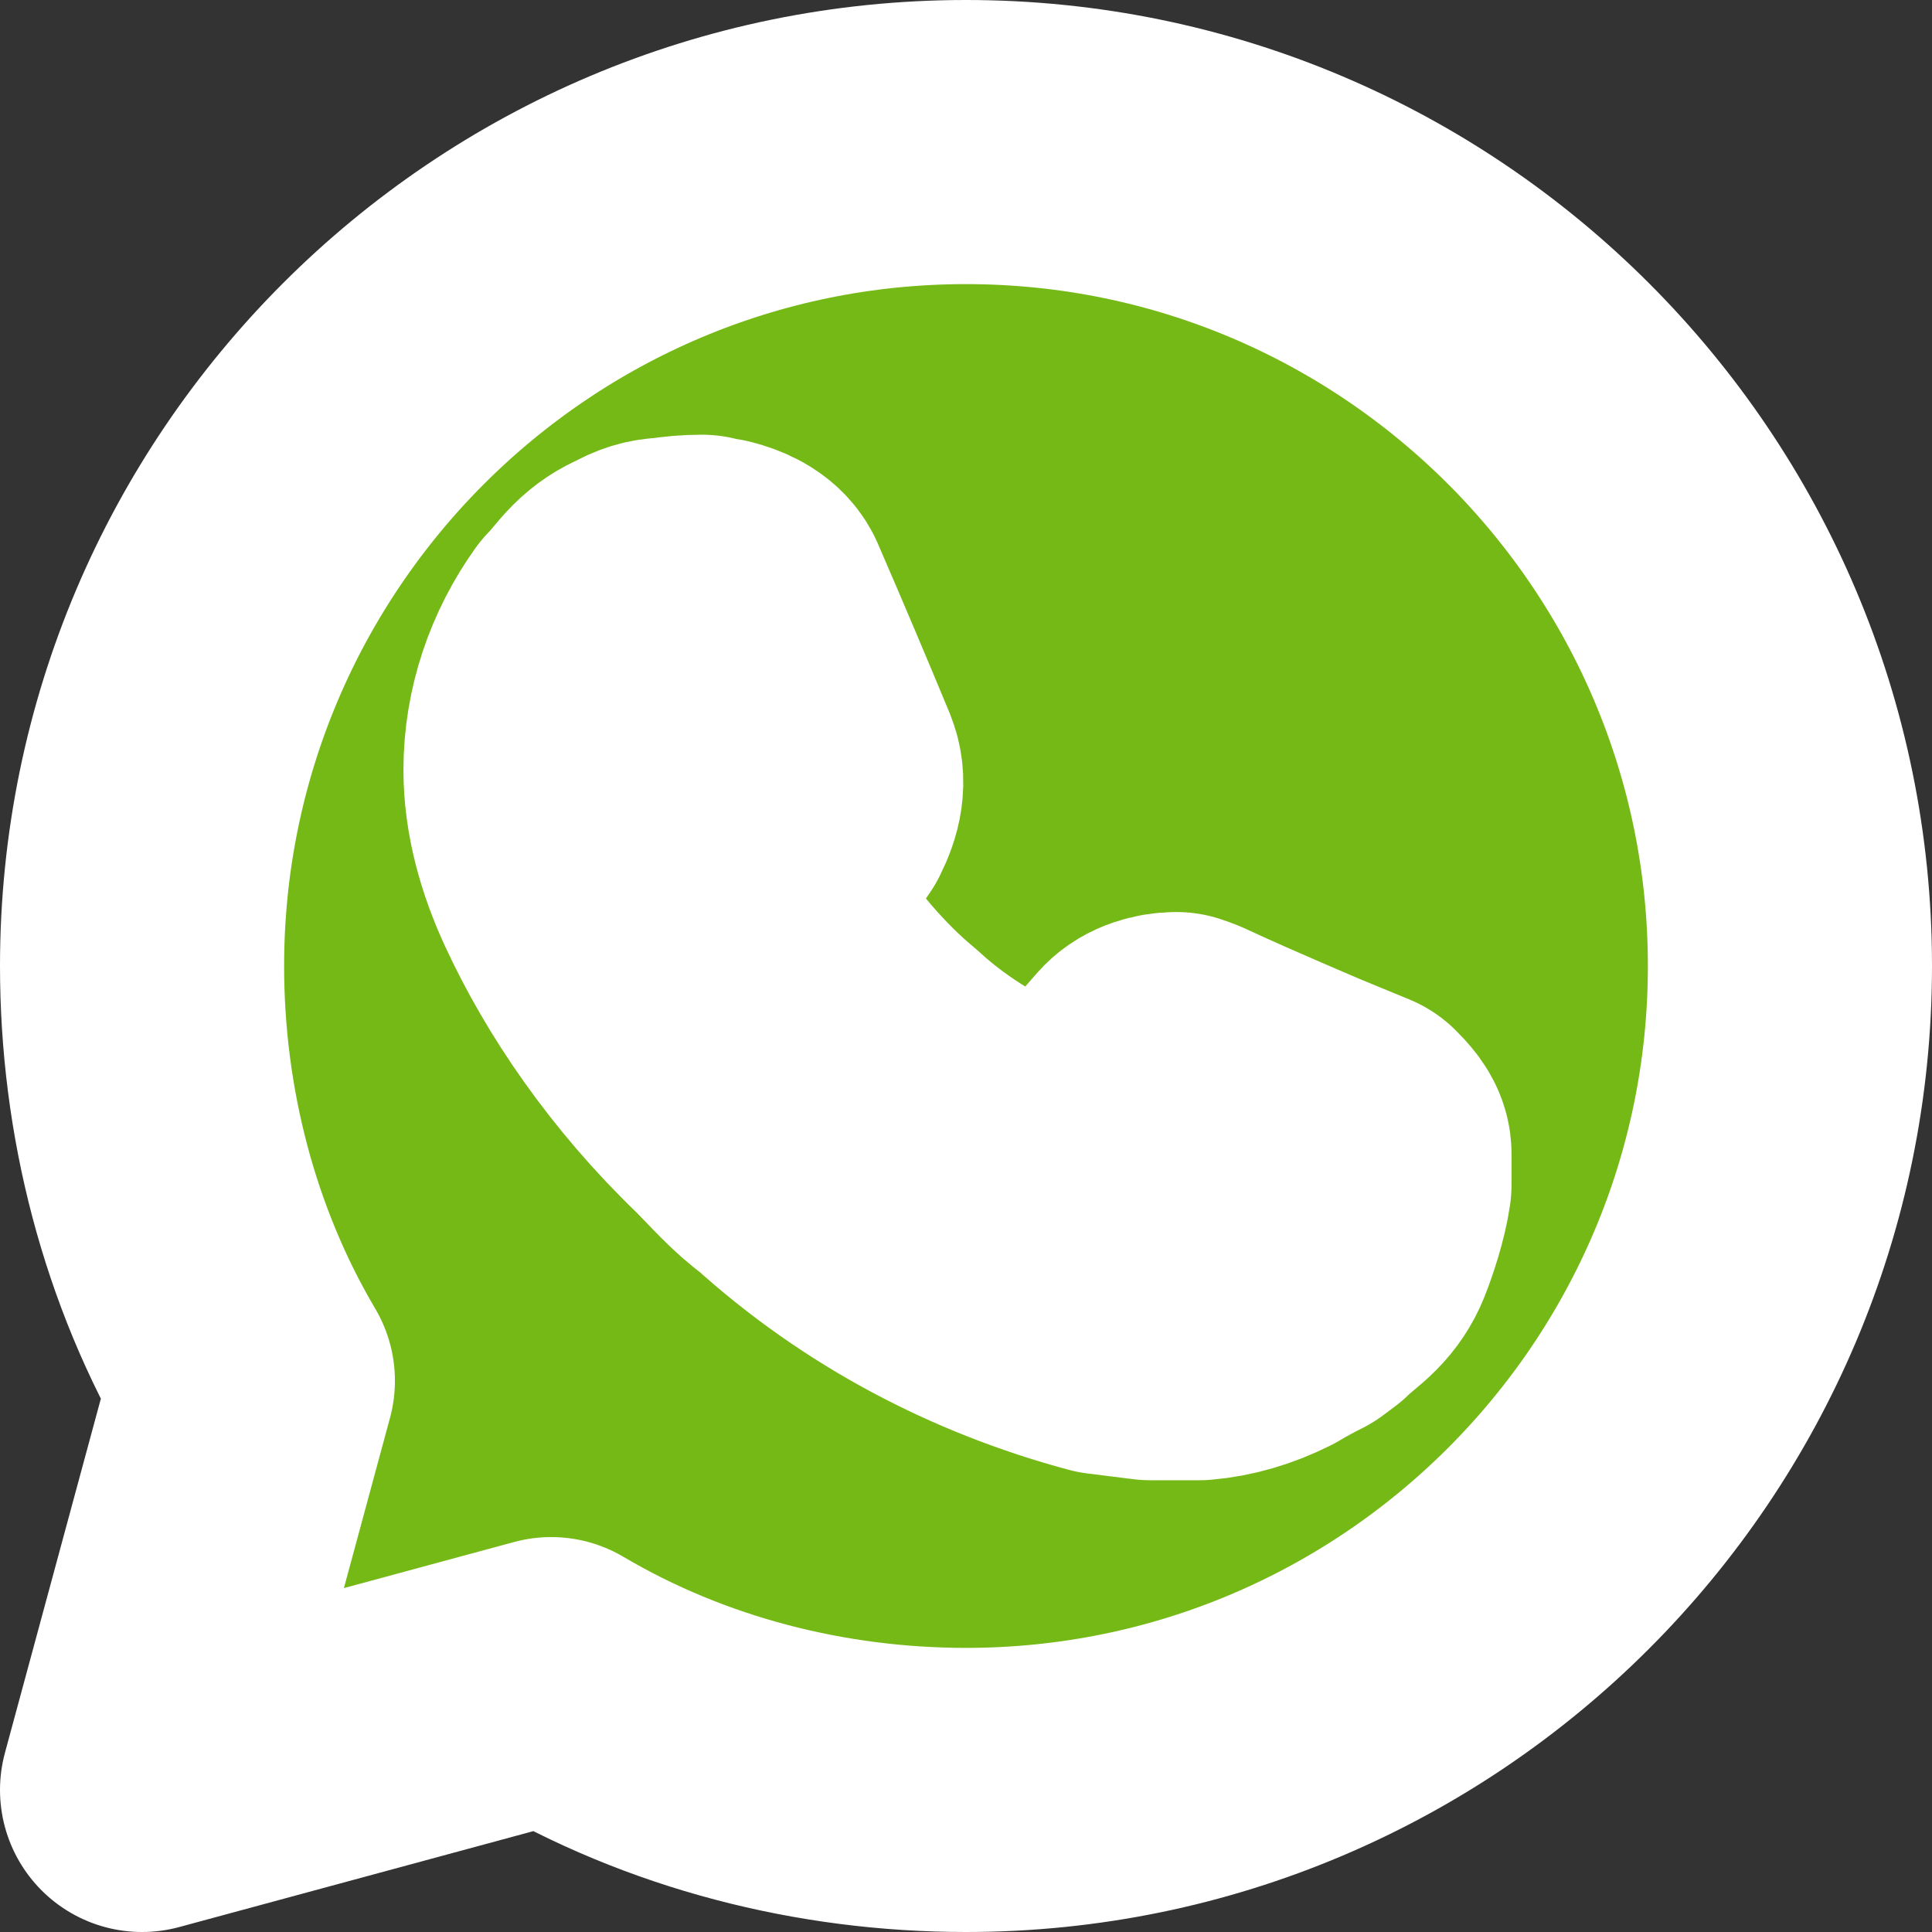 <svg xmlns="http://www.w3.org/2000/svg" width="68" height="68" version="1.2"><rect width="100%" height="100%" fill="#333333" stroke="none"/><path fill-rule="evenodd" d="m5 63 3.9-14.4C6.3 44.2 5 39.1 5 34 5 18 18 5 34 5s29 13 29 29-13 29-29 29c-5.1 0-10.2-1.3-14.6-3.9zm18.5-42.6q-.5 0-1 .3-.5.2-.9.6c-.3.3-.5.6-.8.9-1 1.4-1.6 3.1-1.6 4.9 0 1.4.4 2.8 1 4.1 1.2 2.6 3.1 5.4 5.7 7.9.6.6 1.2 1.3 1.9 1.8 3.2 2.9 7 4.9 11.1 6l1.6.2h1.7q1.2-.1 2.4-.7.5-.3 1.1-.6l.4-.3c.3-.3.6-.5.9-.8q.4-.4.6-.9c.2-.5.5-1.4.6-2.1v-1.1c0-.3-.3-.6-.5-.8l-1.7-.7s-2.6-1.1-4.1-1.8q-.2-.1-.5-.2-.3 0-.6.1t-.5.3s-.2.2-2.3 2.7q-.2.3-.5.4-.3.1-.6 0t-.5-.2c-.4-.1-.5-.2-.8-.3-1.6-.7-3.2-1.7-4.5-2.9q-.6-.5-1.1-1-1.7-1.7-2.9-3.7l-.2-.3q-.2-.3-.3-.6c-.1-.4.2-.7.2-.7s.7-.8 1-1.2q.4-.5.8-1.1c.3-.6.4-1.1.2-1.6q-1.2-2.9-2.5-5.9c-.2-.4-.7-.6-1.1-.7q-.3 0-.5-.1-.6 0-1.2.1z" style="fill:#75b916;stroke:#fff;paint-order:stroke fill markers;stroke-linejoin:round;stroke-width:10"/></svg>